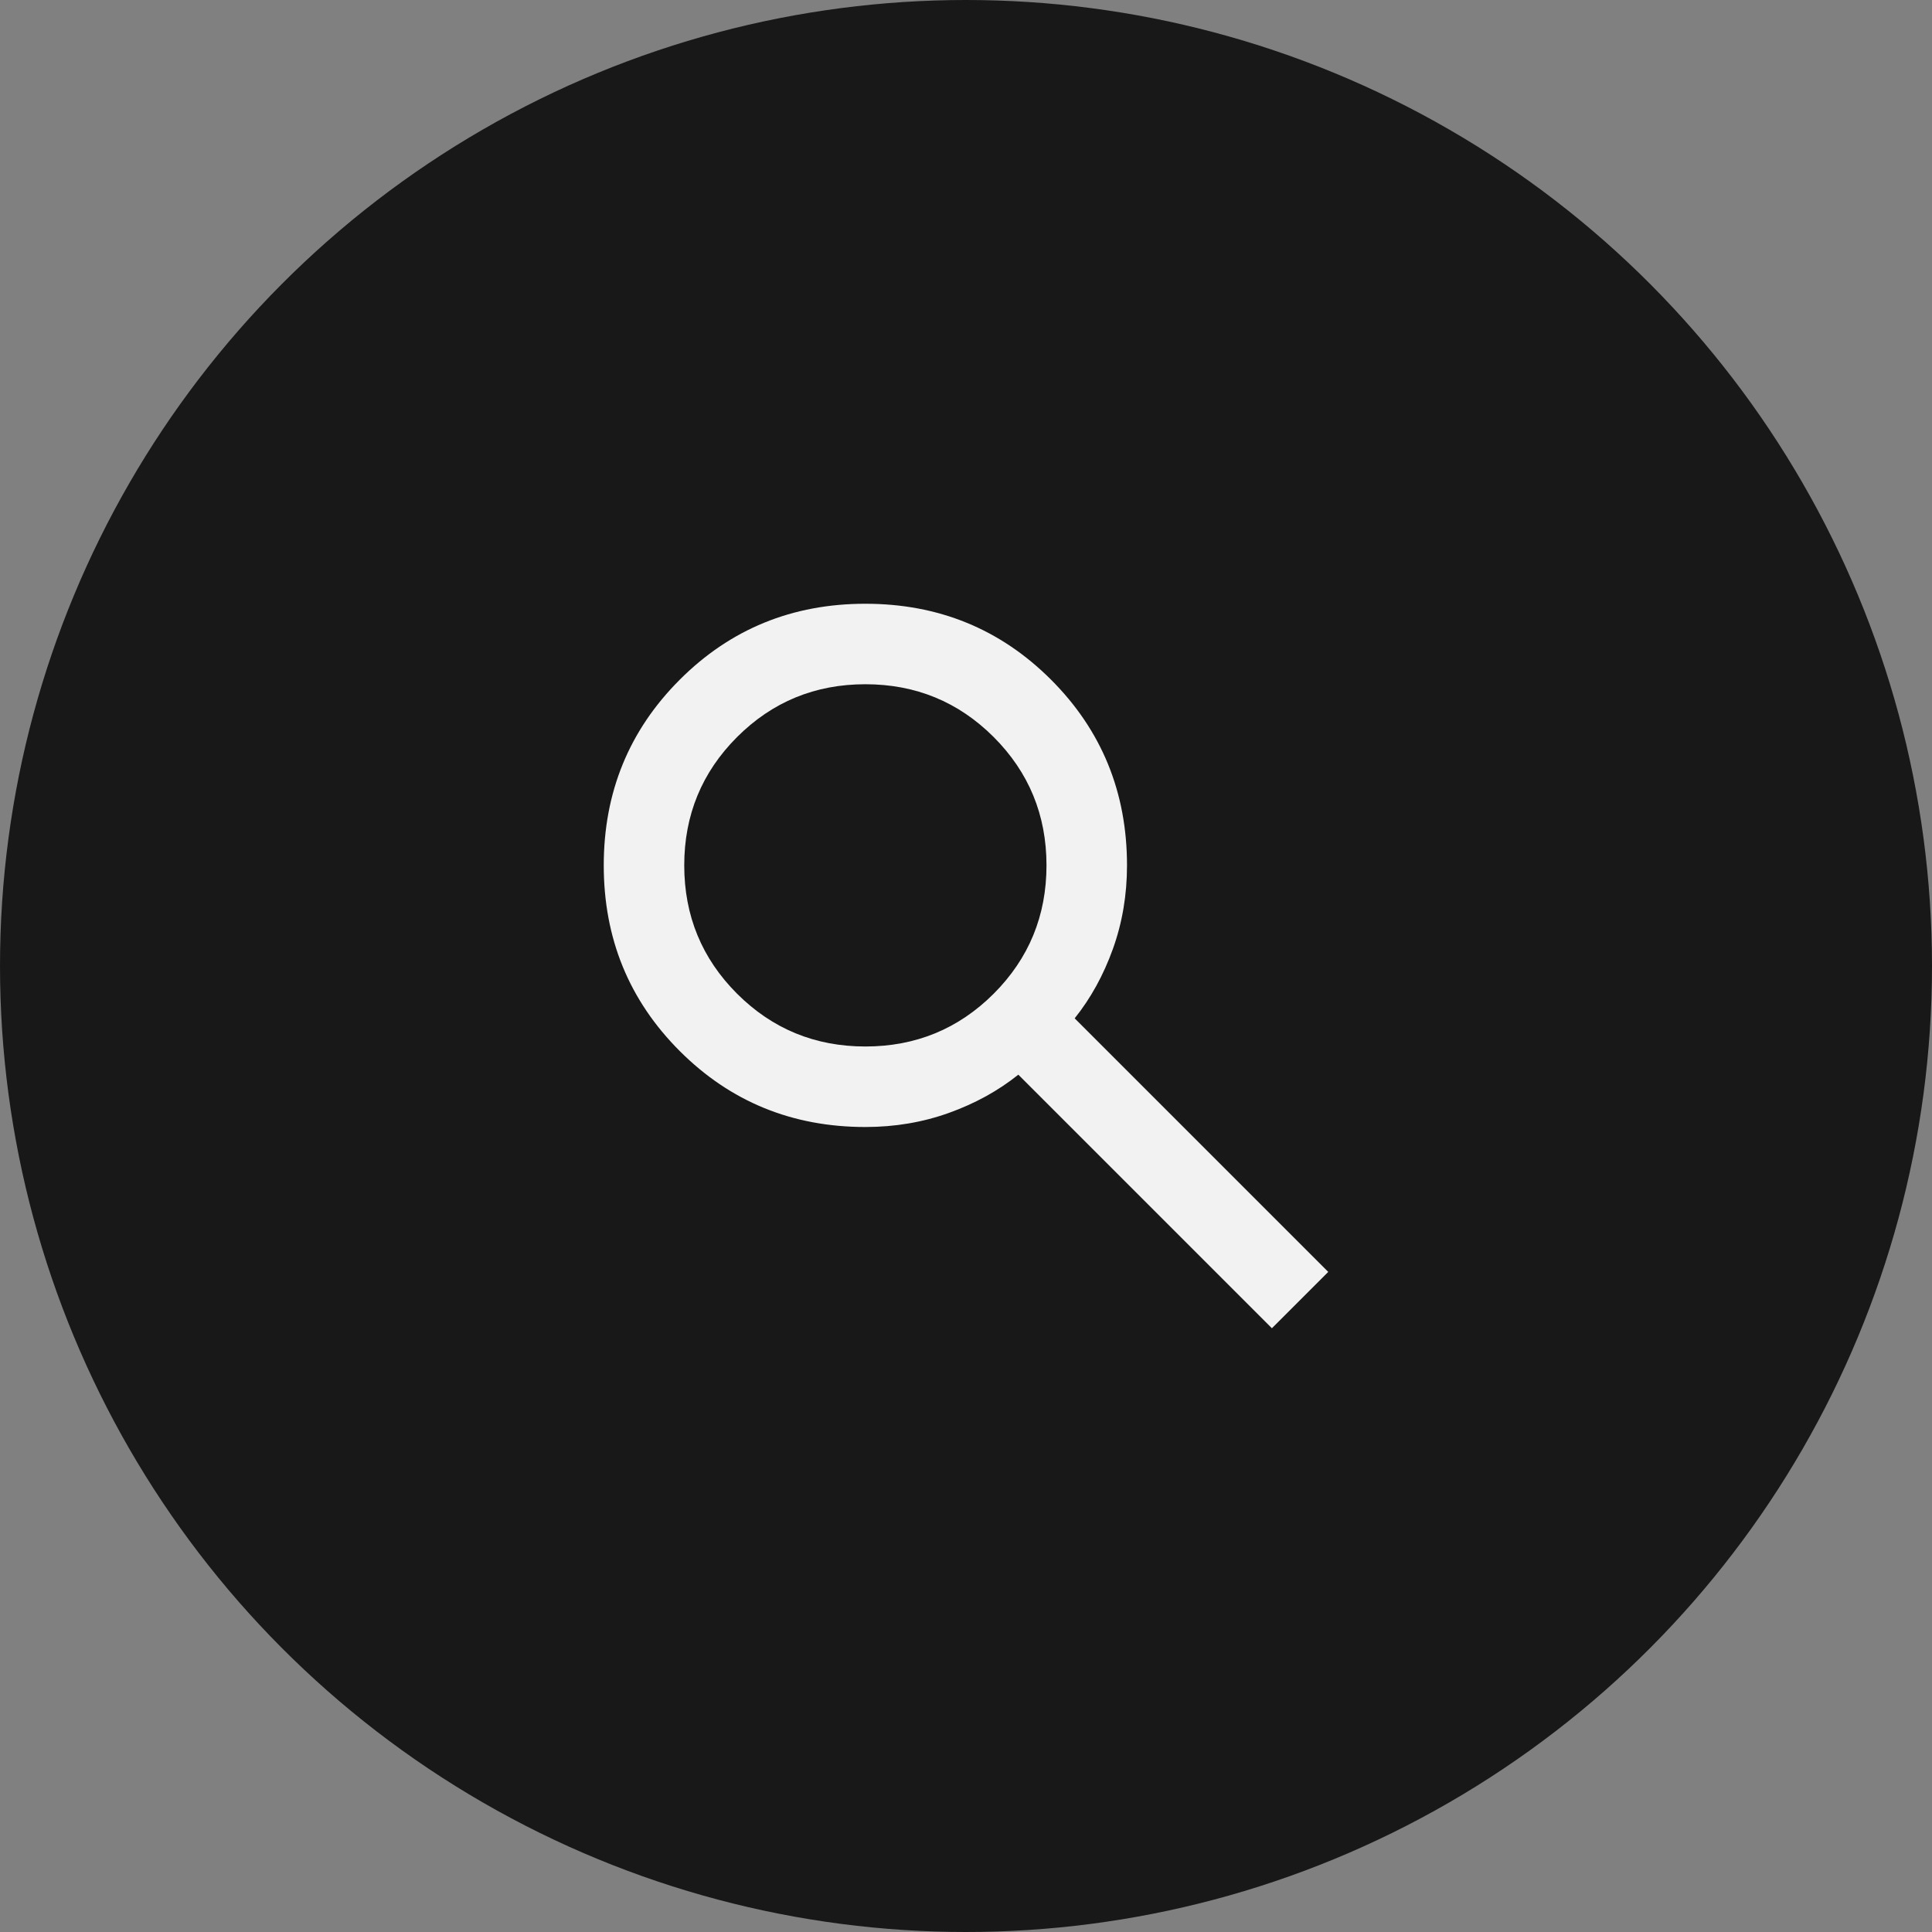 <svg xmlns="http://www.w3.org/2000/svg" fill="none" viewBox="0 0 80 80" height="80" width="80">
<rect x="0" y="0" width="80" height="80" fill="#808080" stroke="none"/>
<circle fill="#181818" r="40" cy="40" cx="40"></circle>
<mask height="40" width="40" y="20" x="20" maskUnits="userSpaceOnUse" style="mask-type:alpha" id="mask0_1550_4480">
<rect fill="#D9D9D9" height="40" width="40" y="20" x="20"></rect>
</mask>
<g mask="url(#mask0_1550_4480)">
<path fill="#F2F2F2" d="M52.667 55L42.167 44.5C41.333 45.167 40.375 45.694 39.292 46.083C38.208 46.472 37.056 46.667 35.833 46.667C32.806 46.667 30.243 45.618 28.147 43.522C26.049 41.424 25 38.861 25 35.833C25 32.806 26.049 30.243 28.147 28.145C30.243 26.048 32.806 25 35.833 25C38.861 25 41.424 26.048 43.522 28.145C45.618 30.243 46.667 32.806 46.667 35.833C46.667 37.056 46.472 38.208 46.083 39.292C45.694 40.375 45.167 41.333 44.5 42.167L55 52.667L52.667 55ZM35.833 43.333C37.917 43.333 39.688 42.604 41.147 41.147C42.604 39.688 43.333 37.917 43.333 35.833C43.333 33.75 42.604 31.979 41.147 30.52C39.688 29.062 37.917 28.333 35.833 28.333C33.75 28.333 31.979 29.062 30.52 30.52C29.062 31.979 28.333 33.75 28.333 35.833C28.333 37.917 29.062 39.688 30.52 41.147C31.979 42.604 33.75 43.333 35.833 43.333Z"></path>
</g>
</svg>
